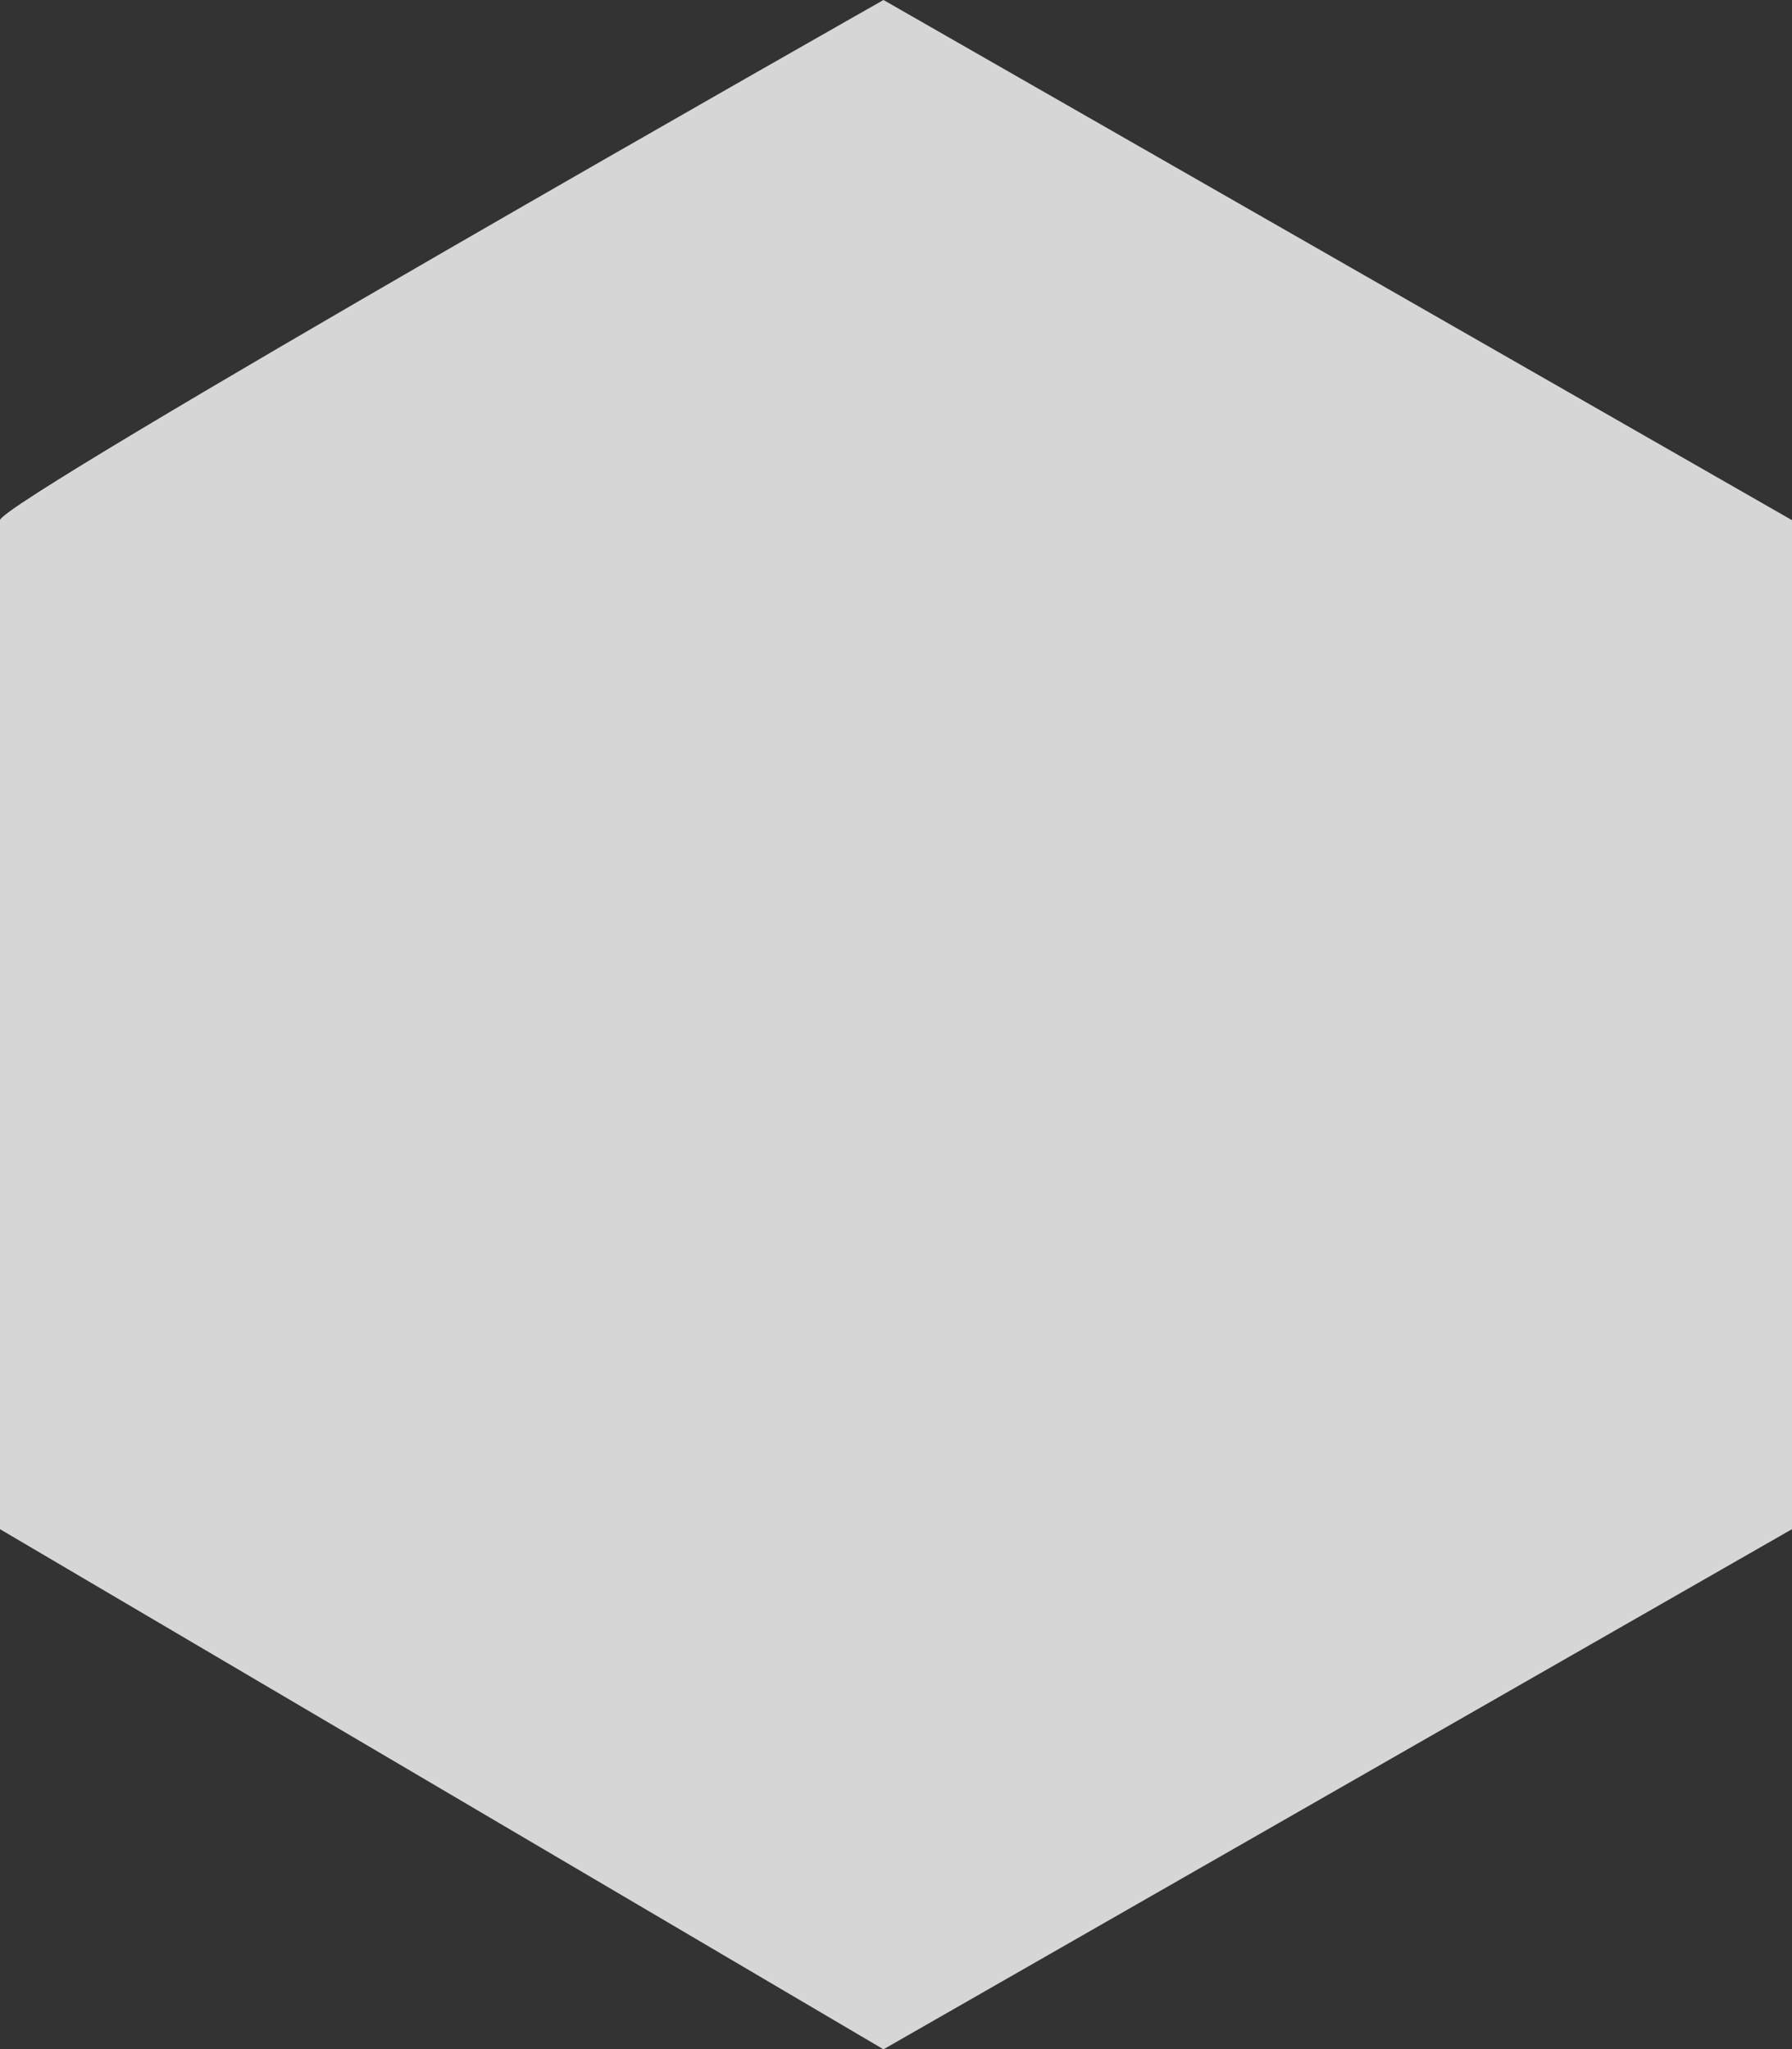 <svg xmlns="http://www.w3.org/2000/svg" width="108" height="123.482" viewBox="0 0 108 123.482">
  <rect x="0" y="0" width="108" height="123.482" fill="#333333" stroke="none"/>
  <path id="Path_31" data-name="Path 31" d="M2580.735,3147.509s-53.245,30.209-53.245,31.343v60.8l53.245,31.342,54.755-31.342v-60.8Z" transform="translate(-2527.49 -3147.509)" fill="#fff" opacity="0.8"/>
</svg>
